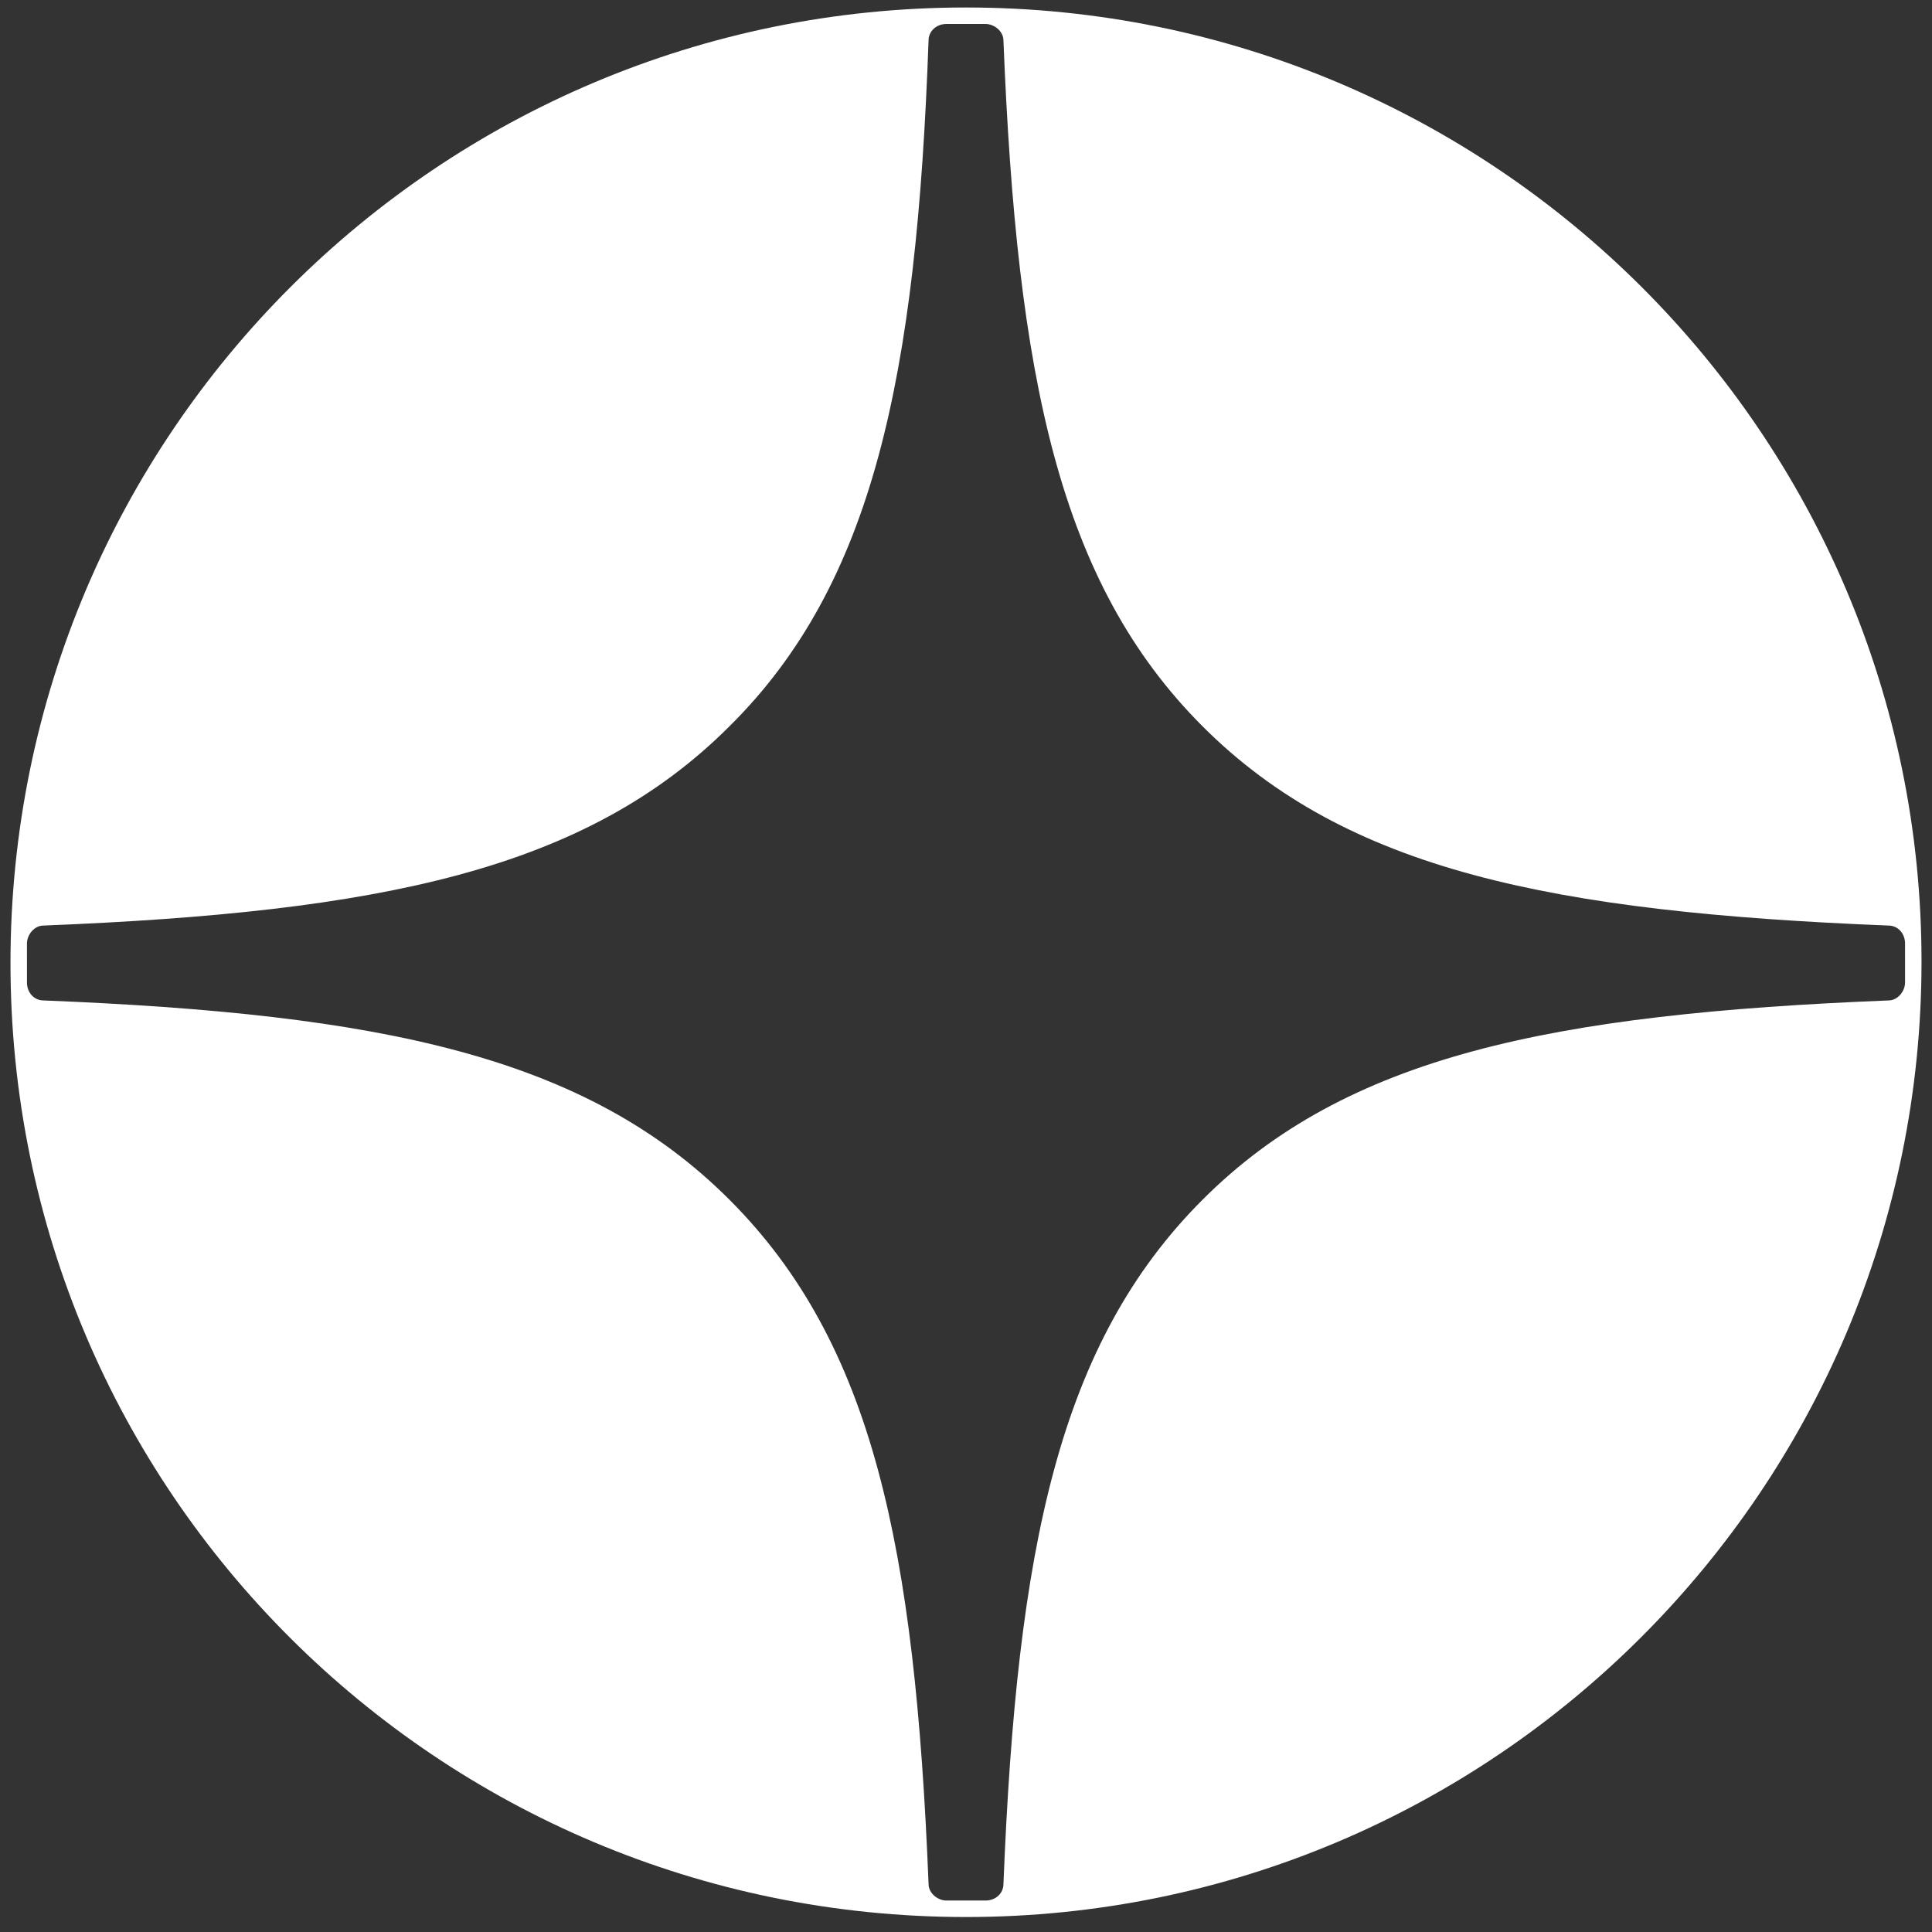 <?xml version="1.0" encoding="UTF-8"?> <svg xmlns="http://www.w3.org/2000/svg" xmlns:xlink="http://www.w3.org/1999/xlink" version="1.1" id="Слой_1" x="0px" y="0px" viewBox="0 0 129 129" style="enable-background:new 0 0 129 129;" xml:space="preserve"><rect x="0" y="0" width="129" height="129" fill="#333333" stroke="none"/> <style type="text/css"> .st0{fill:#FFFFFF;} </style> <path class="st0" d="M64.5,0.5C29.3,0.5,0.7,29,0.7,64.3S29.3,128,64.5,128c35.2,0,63.8-28.6,63.8-63.8S99.7,0.5,64.5,0.5z M127.2,65.6c0,0.6-0.5,1.2-1.1,1.2c-22.5,0.9-36.2,3.7-45.8,13.3c-9.6,9.6-12.4,23.2-13.3,45.7c0,0.6-0.5,1.1-1.2,1.1h-2.6 c-0.6,0-1.2-0.5-1.2-1.1c-0.9-22.5-3.7-36.1-13.3-45.7c-9.6-9.6-23.3-12.4-45.8-13.3c-0.6,0-1.1-0.5-1.1-1.2V63 c0-0.6,0.5-1.2,1.1-1.2c22.5-0.9,36.2-3.7,45.8-13.3C58.3,39,61.2,25.2,62,2.7c0-0.6,0.5-1.1,1.2-1.1h2.6c0.6,0,1.2,0.5,1.2,1.1 c0.9,22.5,3.7,36.2,13.3,45.8c9.6,9.6,23.3,12.4,45.8,13.3c0.6,0,1.1,0.5,1.1,1.2h0V65.6z"></path> </svg> 
